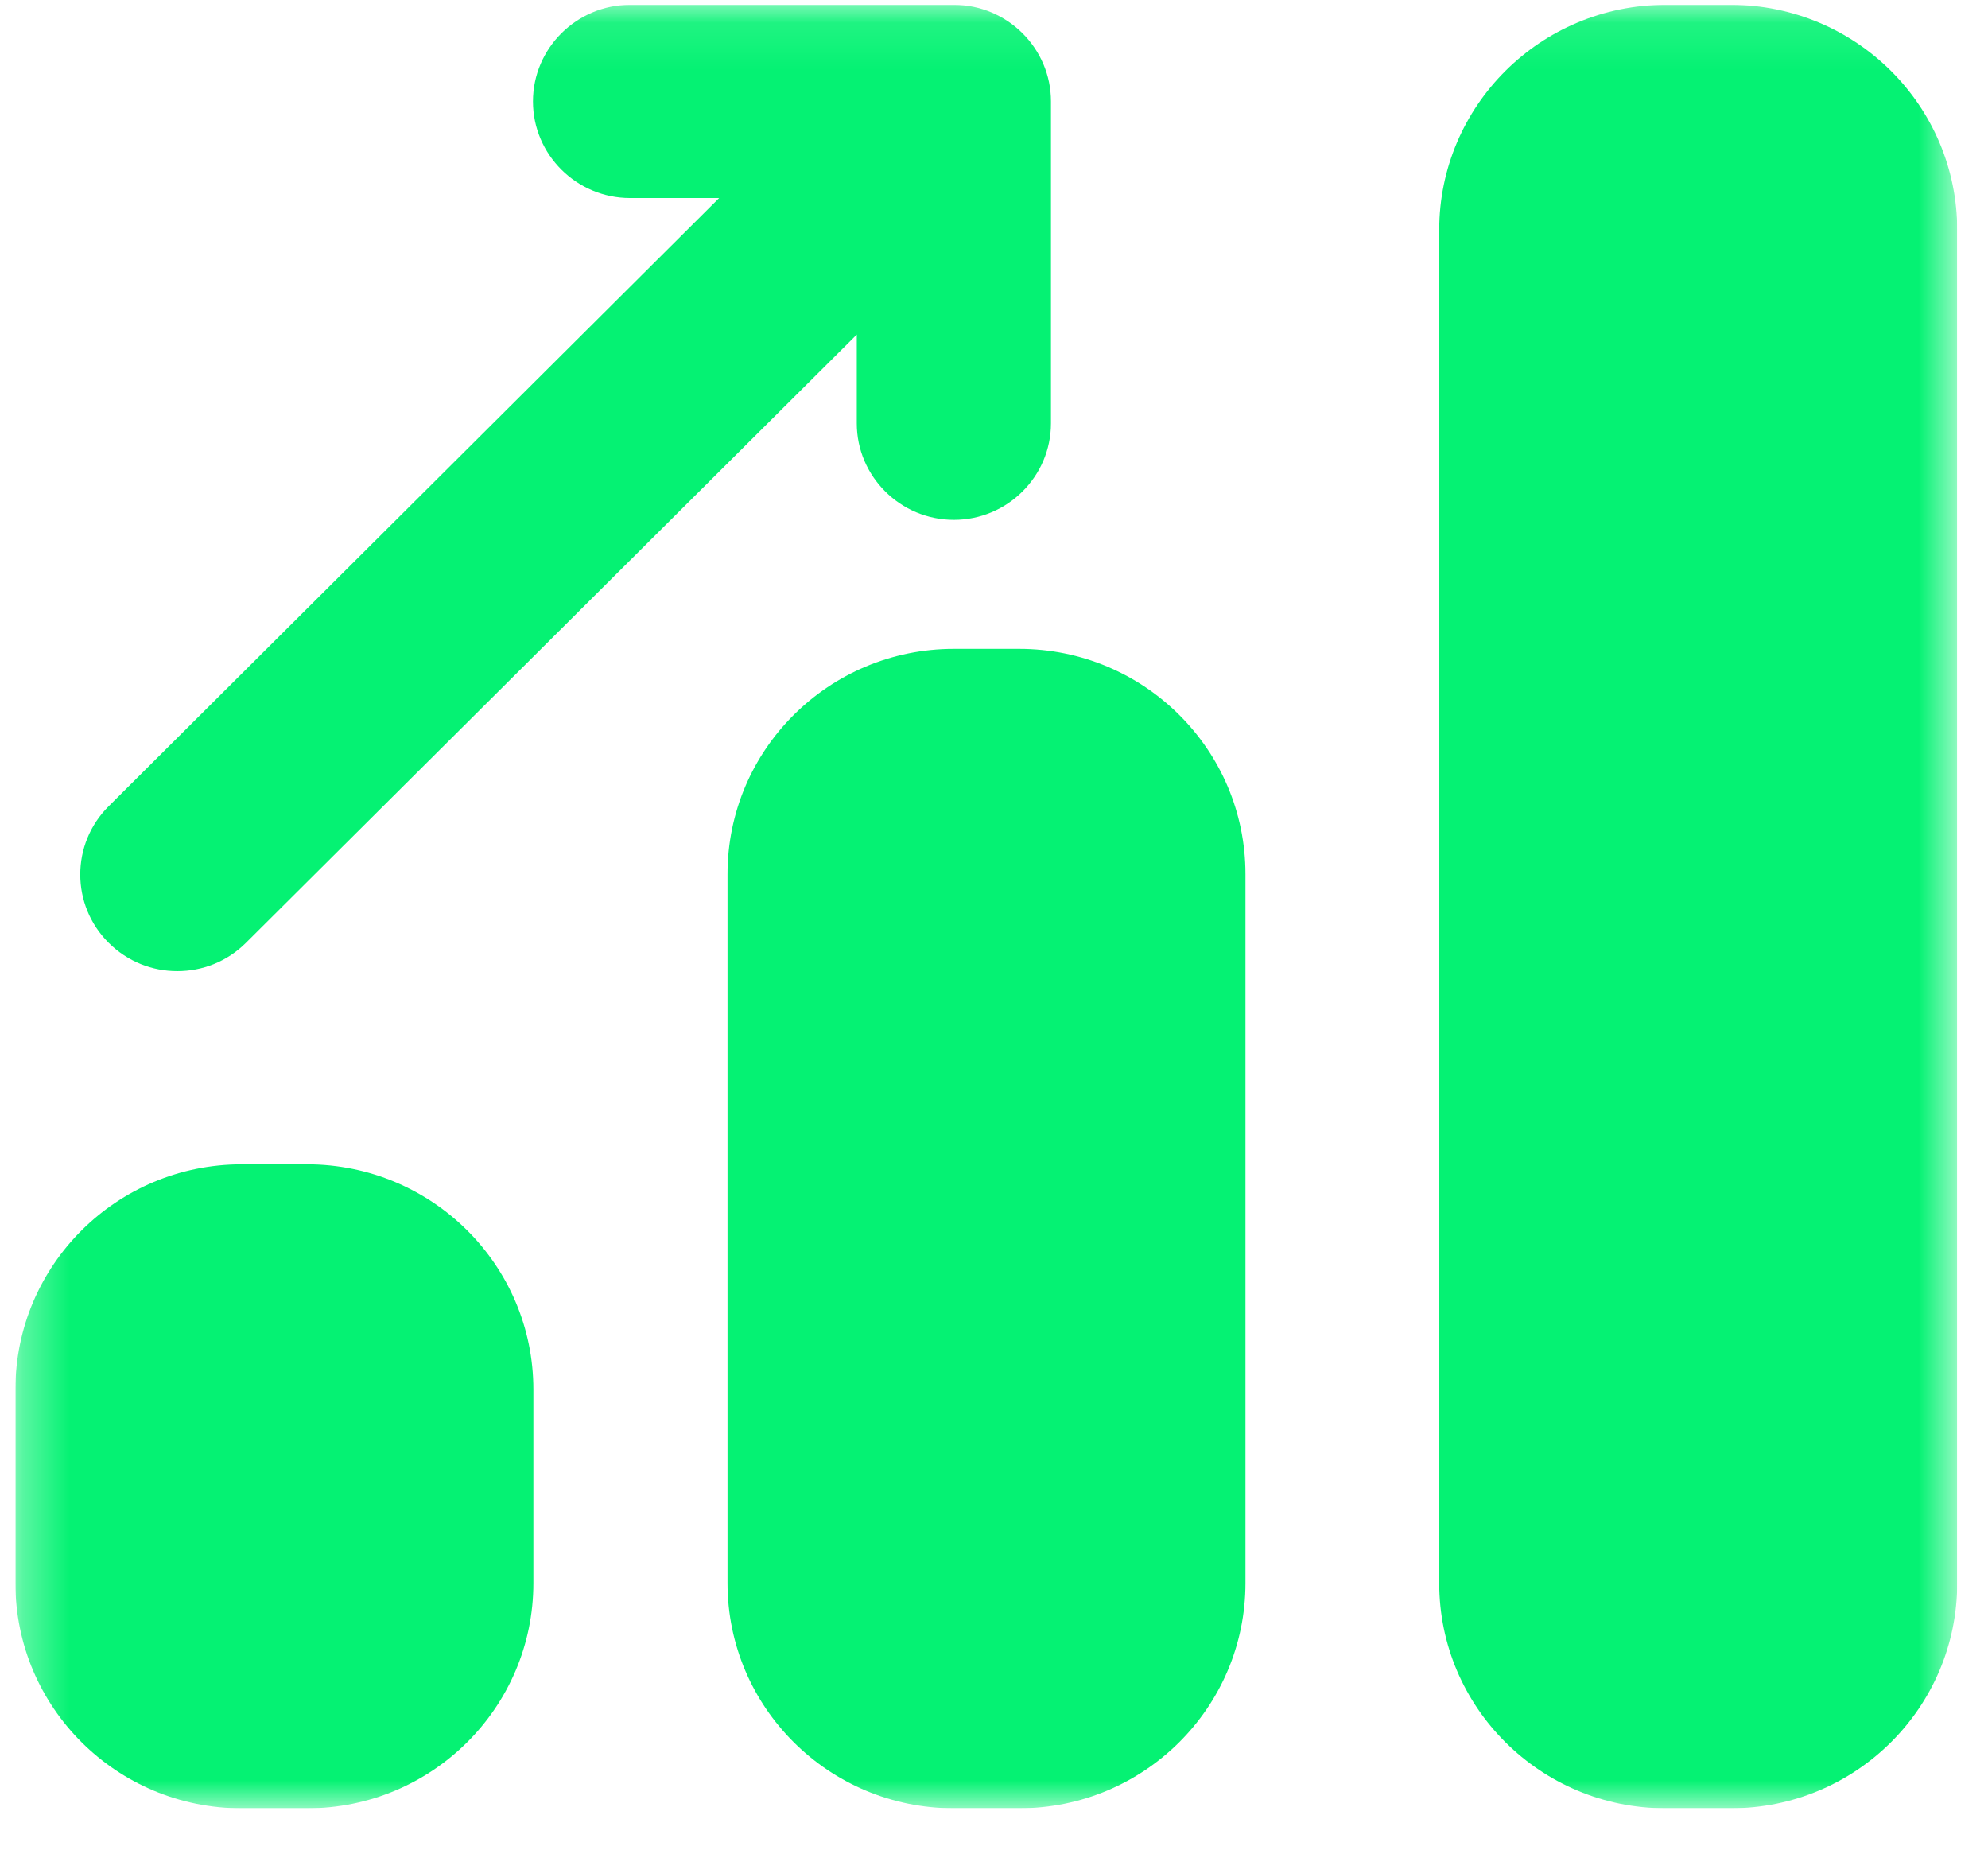 <svg width="43" height="40" viewBox="0 0 43 40" fill="none" xmlns="http://www.w3.org/2000/svg">
<g clip-path="url(#clip0_13058_66331)">
<mask id="mask0_13058_66331" style="mask-type:luminance" maskUnits="userSpaceOnUse" x="0" y="0" width="43" height="40">
<path d="M42.333 0.105H0.333V39.105H42.333V0.105Z" fill="white"/>
</mask>
<g mask="url(#mask0_13058_66331)">
<path d="M37.437 0.105H36.027C33.322 0.105 31.13 2.286 31.13 4.976V34.235C31.13 36.925 33.322 39.105 36.027 39.105H37.437C40.141 39.105 42.334 36.925 42.334 34.235V4.976C42.334 2.286 40.141 0.105 37.437 0.105Z" fill="#05F273"/>
<path d="M22.043 14.032H20.632C17.928 14.032 15.736 16.213 15.736 18.903V34.234C15.736 36.924 17.928 39.105 20.632 39.105H22.043C24.747 39.105 26.939 36.924 26.939 34.234V18.903C26.939 16.213 24.747 14.032 22.043 14.032Z" fill="#05F273"/>
<path d="M6.64 25.179H5.23C2.526 25.179 0.333 27.359 0.333 30.05V34.235C0.333 36.925 2.526 39.106 5.23 39.106H6.64C9.345 39.106 11.537 36.925 11.537 34.235V30.05C11.537 27.359 9.345 25.179 6.64 25.179Z" fill="#05F273"/>
<path d="M3.835 21.001C4.377 21.001 4.91 20.797 5.32 20.389L18.532 7.236V9.154C18.532 10.304 19.476 11.242 20.632 11.242C21.788 11.242 22.732 10.304 22.732 9.154V2.194C22.732 1.044 21.788 0.105 20.632 0.105H13.628C12.472 0.105 11.528 1.044 11.528 2.194C11.528 3.345 12.472 4.283 13.628 4.283H15.555L2.351 17.435C1.531 18.251 1.531 19.573 2.351 20.389C2.761 20.797 3.294 21.001 3.835 21.001Z" fill="#05F273"/>
</g>
</g>
<defs>
<clipPath id="clip0_13058_66331">
<rect width="42" height="39" fill="white" transform="translate(0.333 0.105)"/>
</clipPath>
</defs>
</svg>
